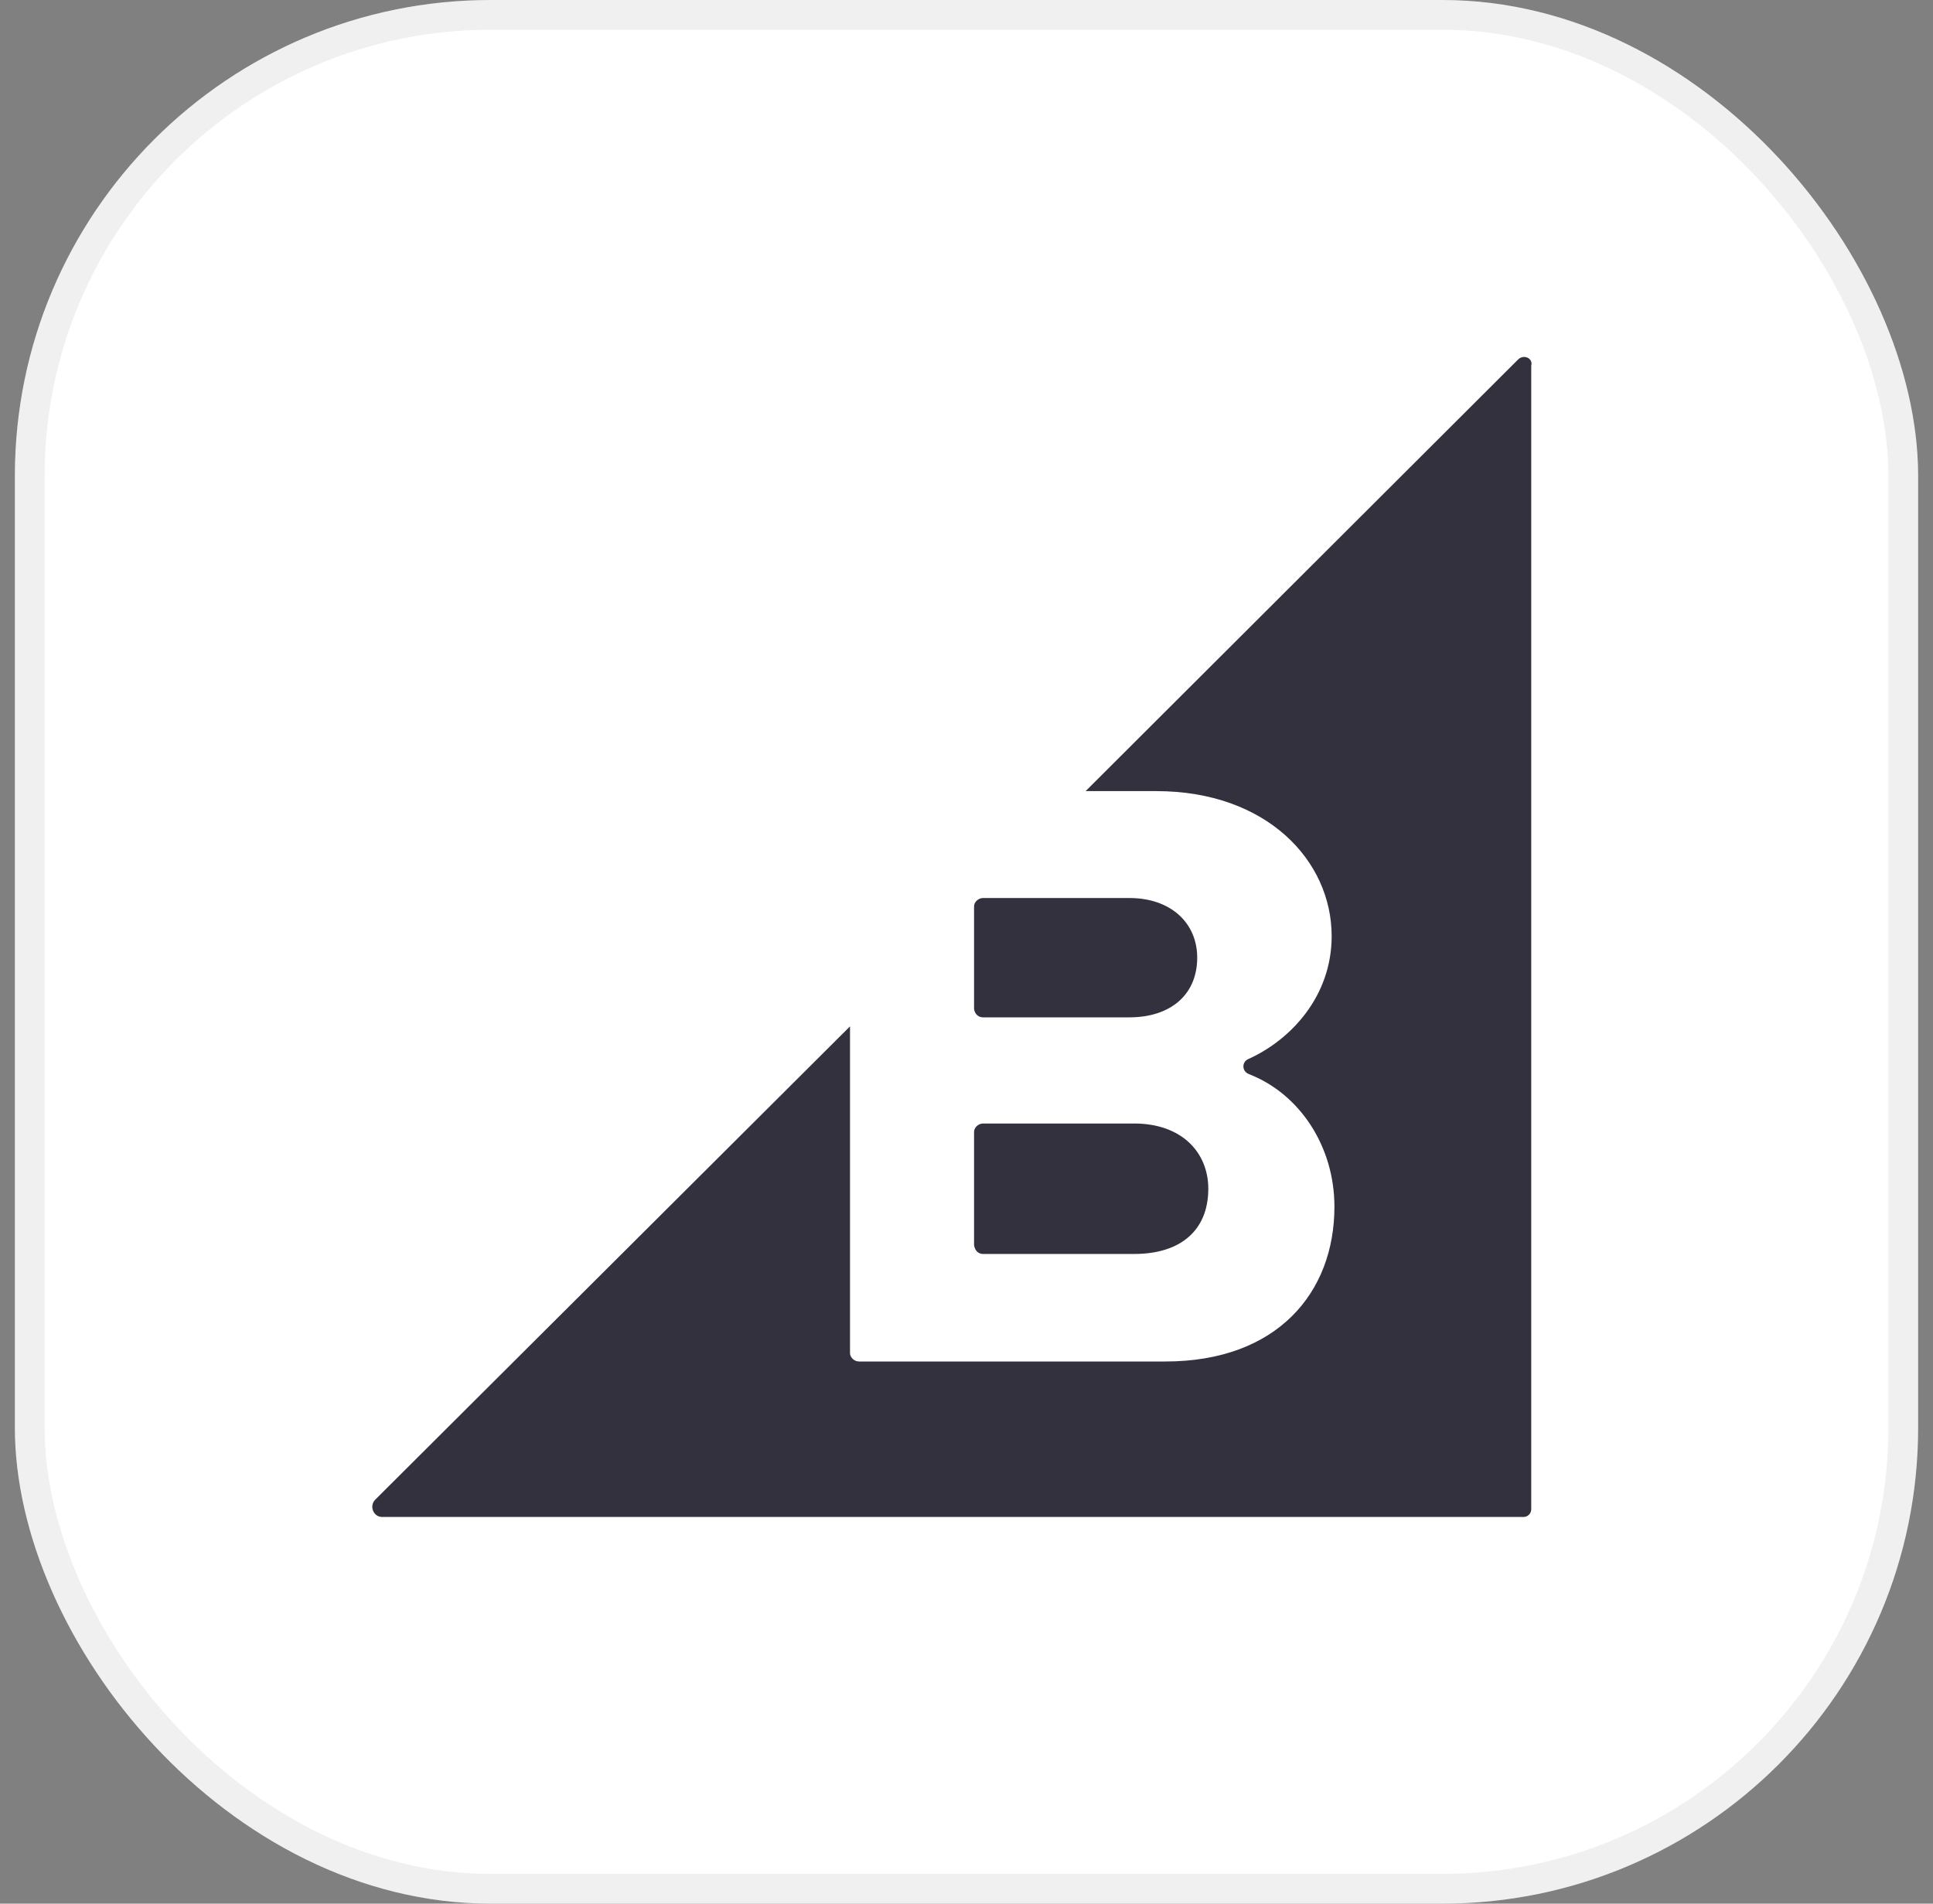 <svg width="65" height="64" viewBox="0 0 65 64" fill="none" xmlns="http://www.w3.org/2000/svg">
<rect x="0" y="0" width="65" height="64" fill="#808080" stroke="none"/>
<g clip-path="url(#clip0_6011_4088)">
<rect x="0.5" width="64" height="64" rx="16" fill="white"/>
<rect x="1" y="0.5" width="63" height="63" rx="15.5" stroke="white" stroke-opacity="0.06"/>
</g>
<rect x="1" y="0.5" width="63" height="63" rx="15.5" stroke="black" stroke-opacity="0.06"/>
<path d="M33.057 34.203H37.974C39.372 34.203 40.258 33.433 40.258 32.197C40.258 31.031 39.372 30.191 37.974 30.191H33.057C32.894 30.191 32.754 30.331 32.754 30.471V33.924C32.777 34.086 32.894 34.203 33.057 34.203Z" fill="#34313F"/>
<path d="M33.057 42.158H38.137C39.698 42.158 40.631 41.365 40.631 39.965C40.631 38.752 39.745 37.772 38.137 37.772H33.057C32.894 37.772 32.754 37.912 32.754 38.052V41.855C32.777 42.041 32.894 42.158 33.057 42.158Z" fill="#34313F"/>
<path d="M51.048 12.086L36.506 26.597H38.883C42.588 26.597 44.779 28.93 44.779 31.473C44.779 33.479 43.427 34.949 41.983 35.602C41.75 35.695 41.75 36.022 42.006 36.115C43.684 36.768 44.872 38.518 44.872 40.571C44.872 43.464 42.938 45.773 39.186 45.773H28.886C28.723 45.773 28.583 45.633 28.583 45.493V34.506L12.619 50.417C12.41 50.627 12.549 51 12.852 51H51.234C51.374 51 51.49 50.883 51.49 50.743V12.296C51.56 12.04 51.234 11.9 51.048 12.086Z" fill="#34313F"/>
<defs>
<clipPath id="clip0_6011_4088">
<rect x="0.5" width="64" height="64" rx="16" fill="white"/>
</clipPath>
</defs>
</svg>
